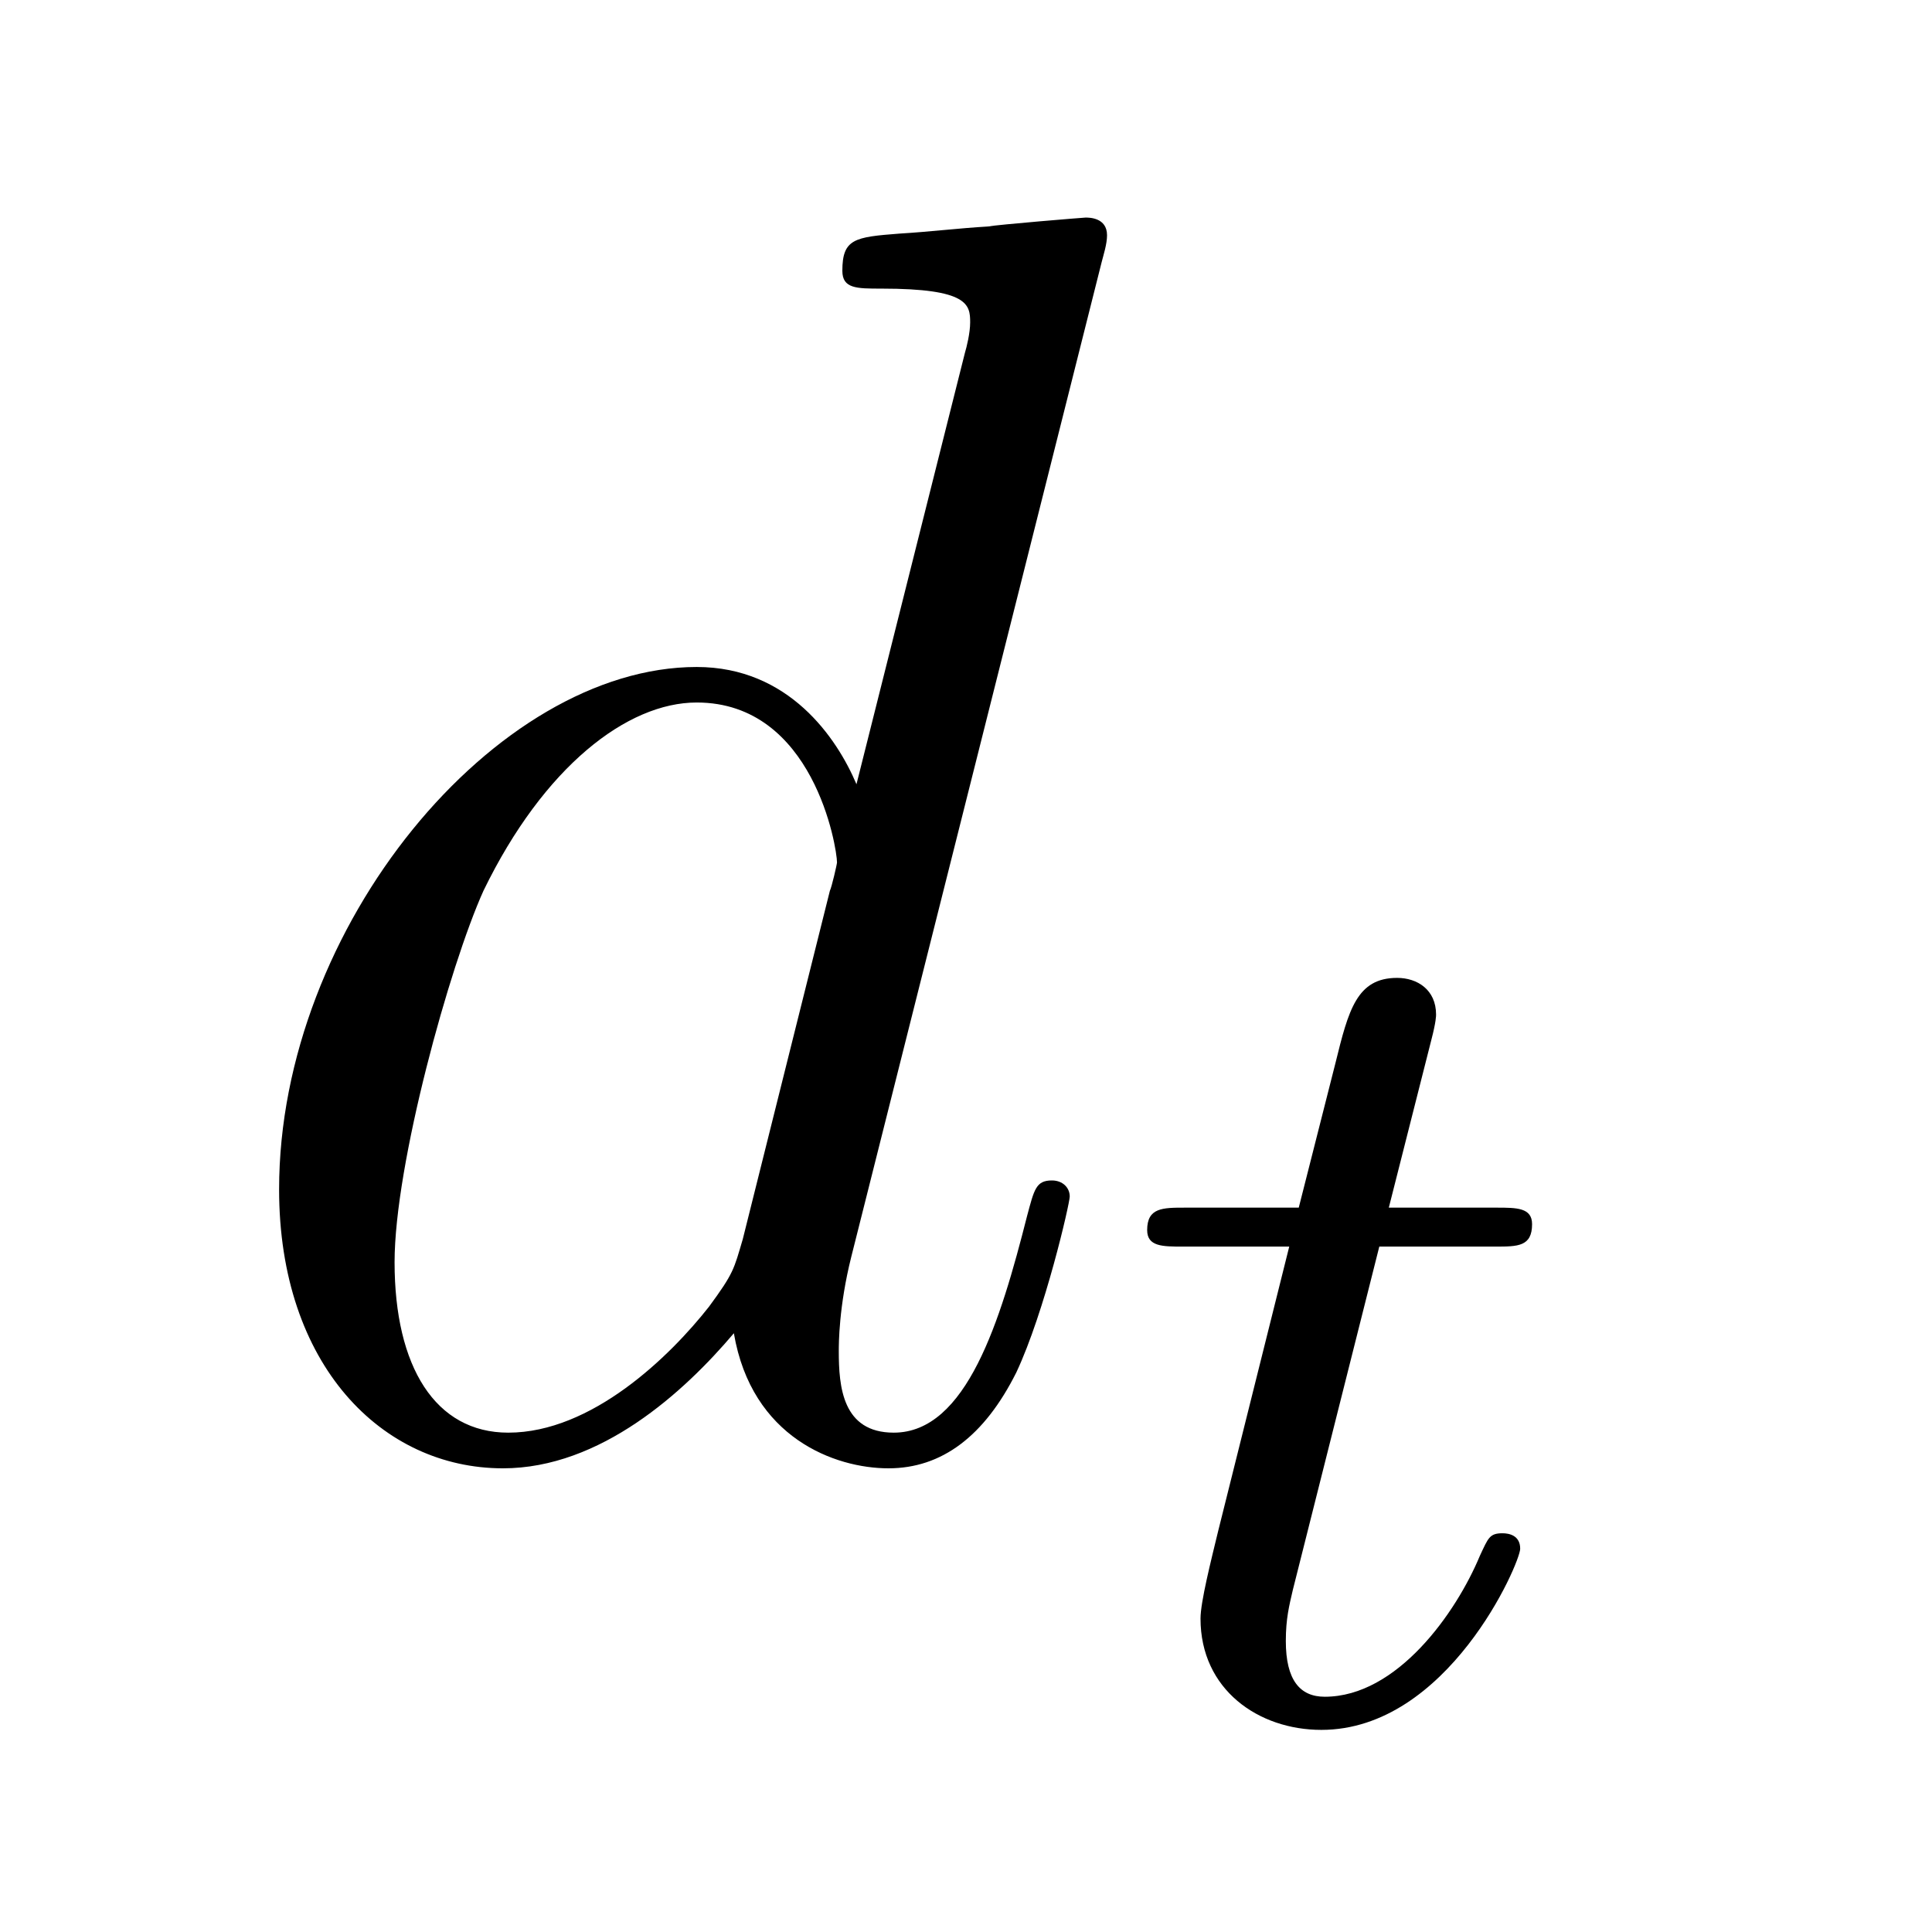 <?xml version='1.0' encoding='UTF-8'?>
<!-- This file was generated by dvisvgm 2.8.1 -->
<svg version='1.1' xmlns='http://www.w3.org/2000/svg' xmlns:xlink='http://www.w3.org/1999/xlink' width='13pt' height='13pt' viewBox='0 -13 13 13'>
<g id='page1'>
<g transform='matrix(1 0 0 -1 -127 651)'>
<path d='M134.413 662.237C134.425 662.285 134.449 662.357 134.449 662.417C134.449 662.536 134.329 662.536 134.305 662.536C134.293 662.536 133.707 662.488 133.648 662.476C133.445 662.464 133.265 662.441 133.05 662.428C132.751 662.405 132.668 662.393 132.668 662.178C132.668 662.058 132.763 662.058 132.931 662.058C133.516 662.058 133.528 661.95 133.528 661.831C133.528 661.759 133.504 661.663 133.493 661.627L132.763 658.723C132.632 659.033 132.309 659.512 131.688 659.512C130.337 659.512 128.878 657.767 128.878 655.997C128.878 654.814 129.572 654.12 130.384 654.12C131.042 654.12 131.604 654.634 131.938 655.029C132.058 654.324 132.62 654.12 132.978 654.12C133.337 654.12 133.624 654.336 133.839 654.766C134.03 655.173 134.198 655.902 134.198 655.949C134.198 656.009 134.15 656.057 134.078 656.057C133.971 656.057 133.959 655.997 133.911 655.818C133.732 655.113 133.504 654.36 133.014 654.36C132.668 654.36 132.644 654.67 132.644 654.909C132.644 654.957 132.644 655.208 132.728 655.543L134.413 662.237ZM131.998 655.662C131.938 655.459 131.938 655.435 131.771 655.208C131.508 654.873 130.982 654.36 130.42 654.36C129.93 654.36 129.655 654.802 129.655 655.507C129.655 656.165 130.026 657.503 130.253 658.006C130.659 658.842 131.221 659.273 131.688 659.273C132.476 659.273 132.632 658.293 132.632 658.197C132.632 658.185 132.596 658.029 132.584 658.006L131.998 655.662Z'/>
<path d='M136.281 655.612H137.062C137.213 655.612 137.309 655.612 137.309 655.763C137.309 655.874 137.205 655.874 137.07 655.874H136.345L136.632 657.006C136.663 657.125 136.663 657.165 136.663 657.173C136.663 657.341 136.536 657.42 136.401 657.42C136.13 657.42 136.074 657.205 135.986 656.847L135.739 655.874H134.974C134.823 655.874 134.719 655.874 134.719 655.723C134.719 655.612 134.823 655.612 134.958 655.612H135.675L135.197 653.699C135.149 653.5 135.078 653.221 135.078 653.109C135.078 652.631 135.468 652.36 135.891 652.36C136.743 652.36 137.229 653.484 137.229 653.579C137.229 653.667 137.157 653.683 137.11 653.683C137.022 653.683 137.014 653.651 136.958 653.532C136.799 653.149 136.401 652.583 135.914 652.583C135.747 652.583 135.652 652.695 135.652 652.958C135.652 653.109 135.675 653.197 135.699 653.301L136.281 655.612Z'/>
</g>
</g>
</svg>
